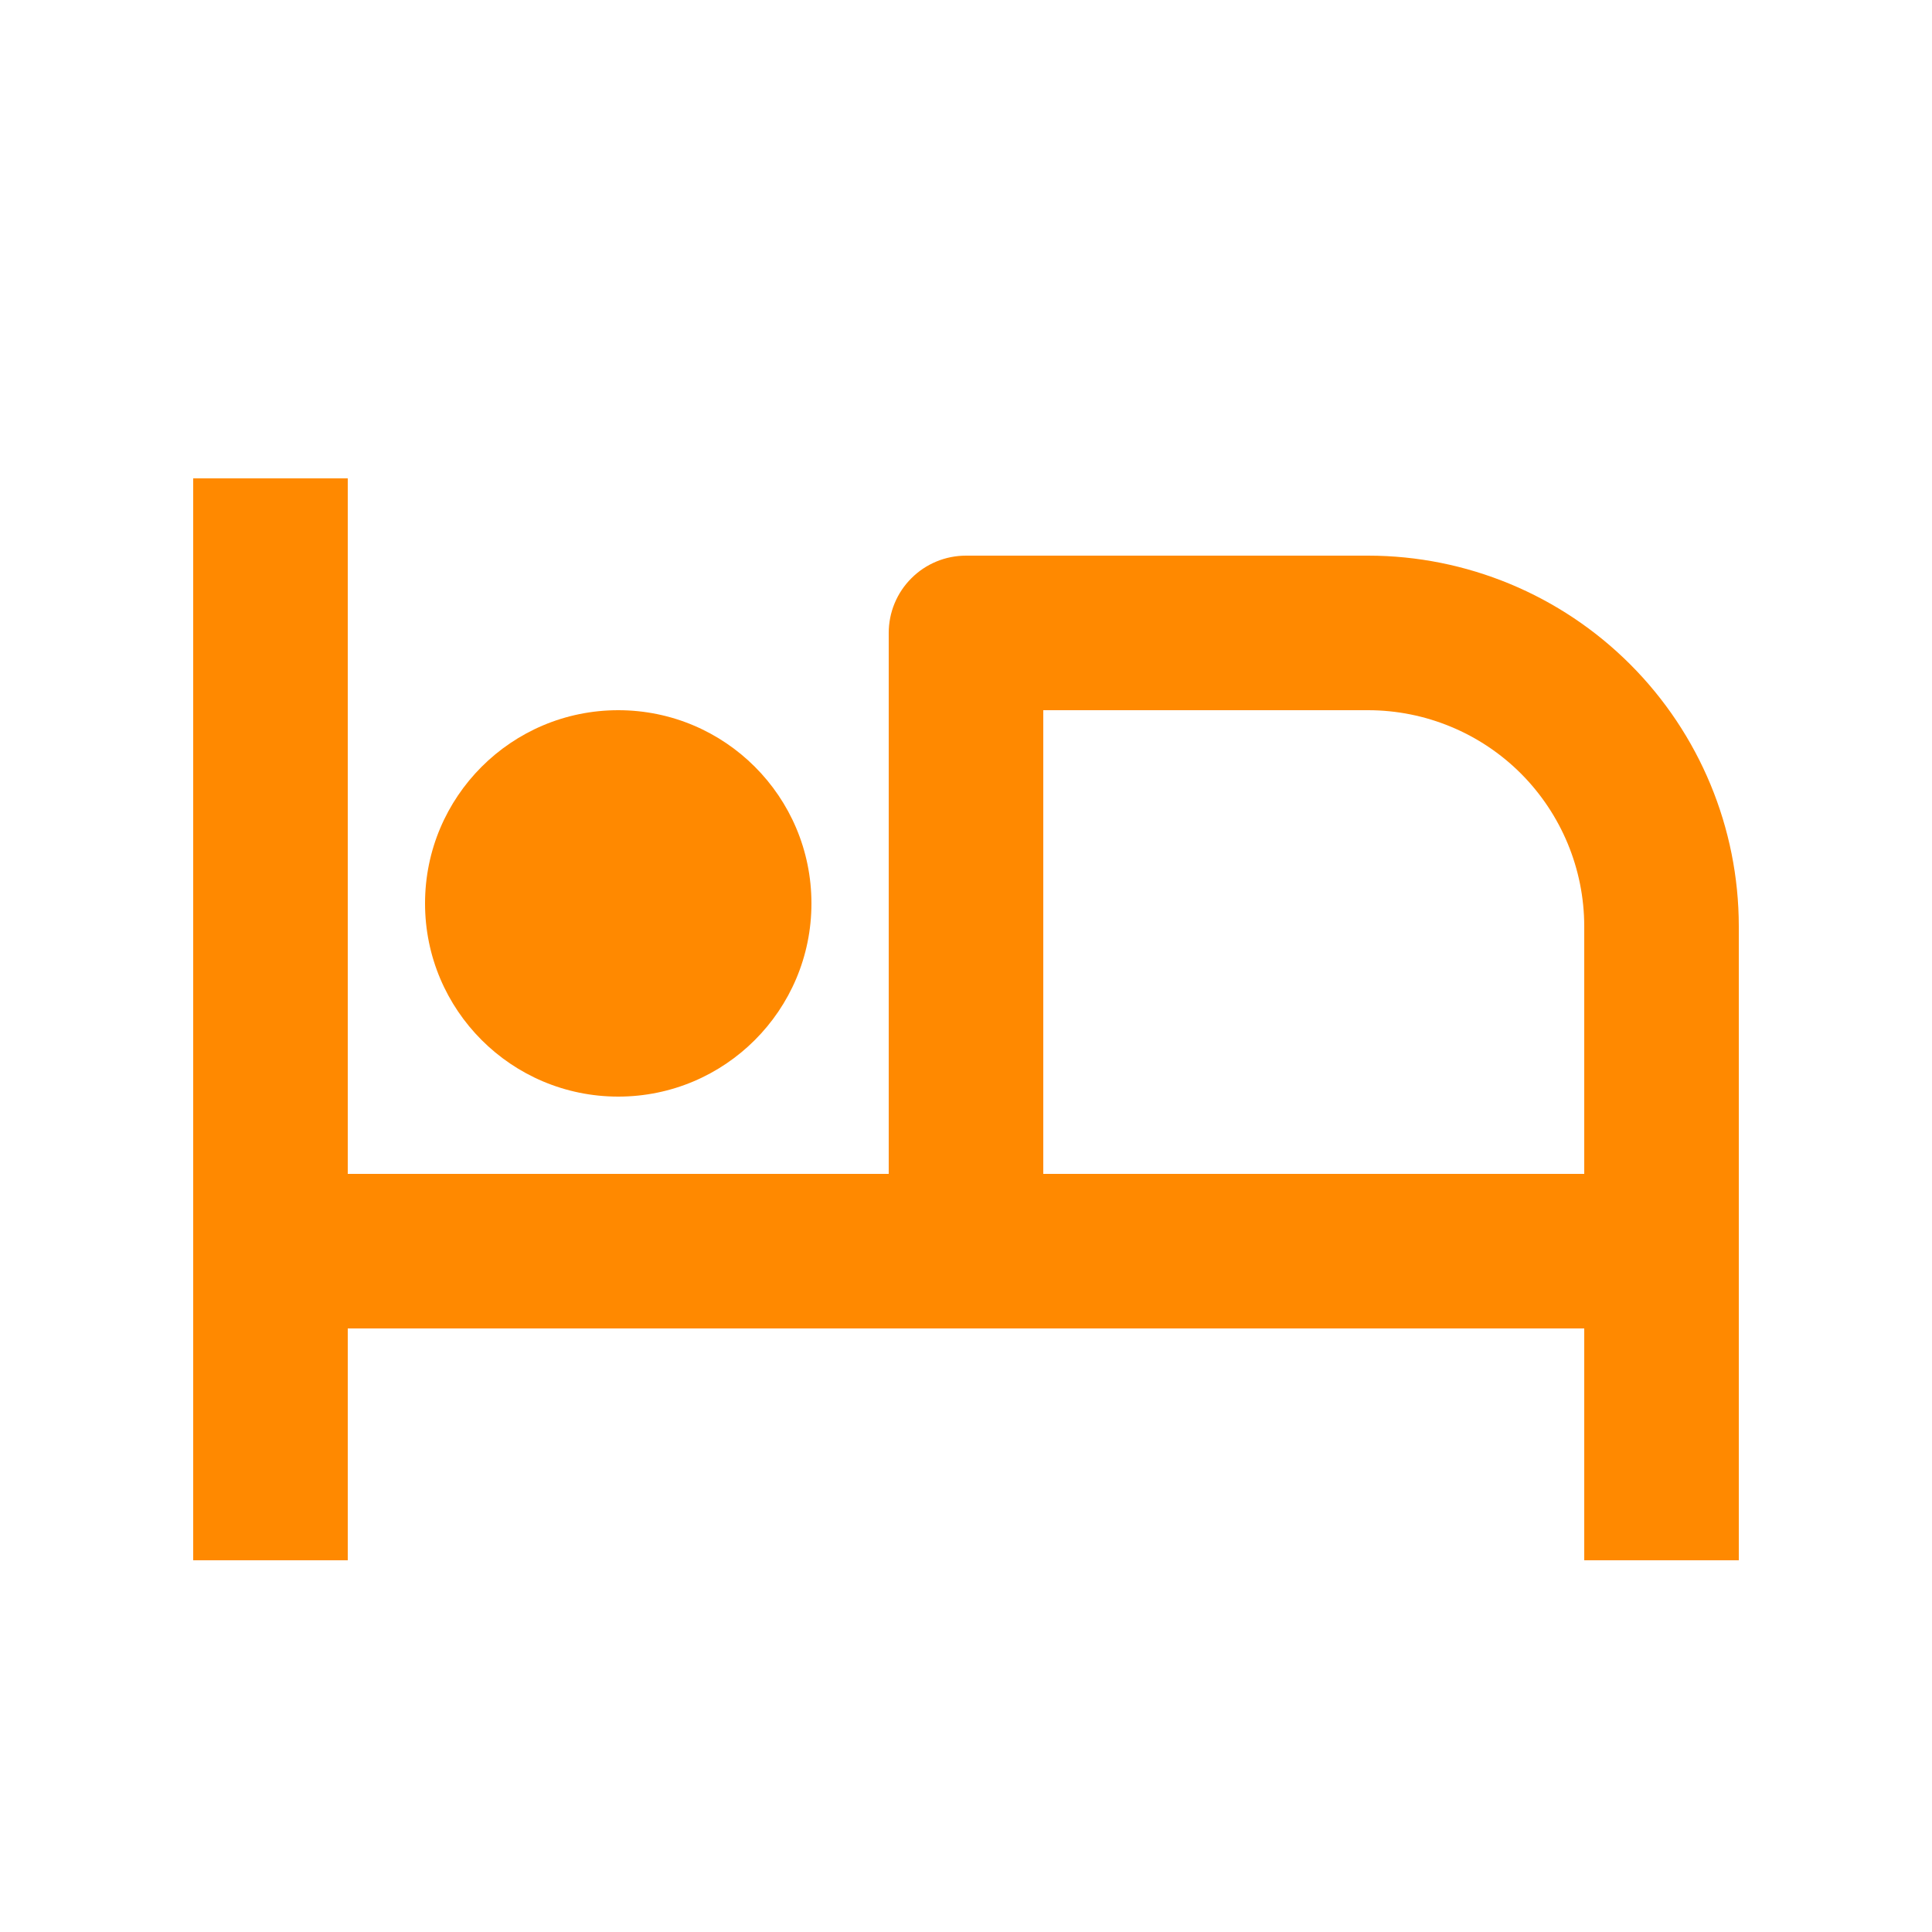 <svg width="25" height="25" viewBox="0 0 25 25" fill="none" xmlns="http://www.w3.org/2000/svg">
<g id="Icon / hotel">
<g id="icon">
<path d="M8 14.19C9.381 14.19 10.5 13.071 10.5 11.69C10.5 10.309 9.381 9.19 8 9.19C6.619 9.19 5.5 10.309 5.5 11.69C5.5 13.071 6.619 14.19 8 14.19Z" fill="#FF8900"/>
<path d="M17.705 7.19H12.5C12.235 7.19 11.98 7.295 11.793 7.483C11.605 7.67 11.5 7.925 11.5 8.19V15.19H4.5V6.19H2.5V20.19H4.5V17.19H20.5V20.19H22.5V11.985C22.499 10.714 21.993 9.495 21.094 8.596C20.195 7.697 18.976 7.191 17.705 7.19ZM13.5 15.19V9.19H17.705C18.446 9.191 19.157 9.486 19.68 10.009C20.204 10.534 20.499 11.244 20.5 11.985V15.19H13.5Z" fill="#FF8900"/>
</g>
</g>
</svg>
